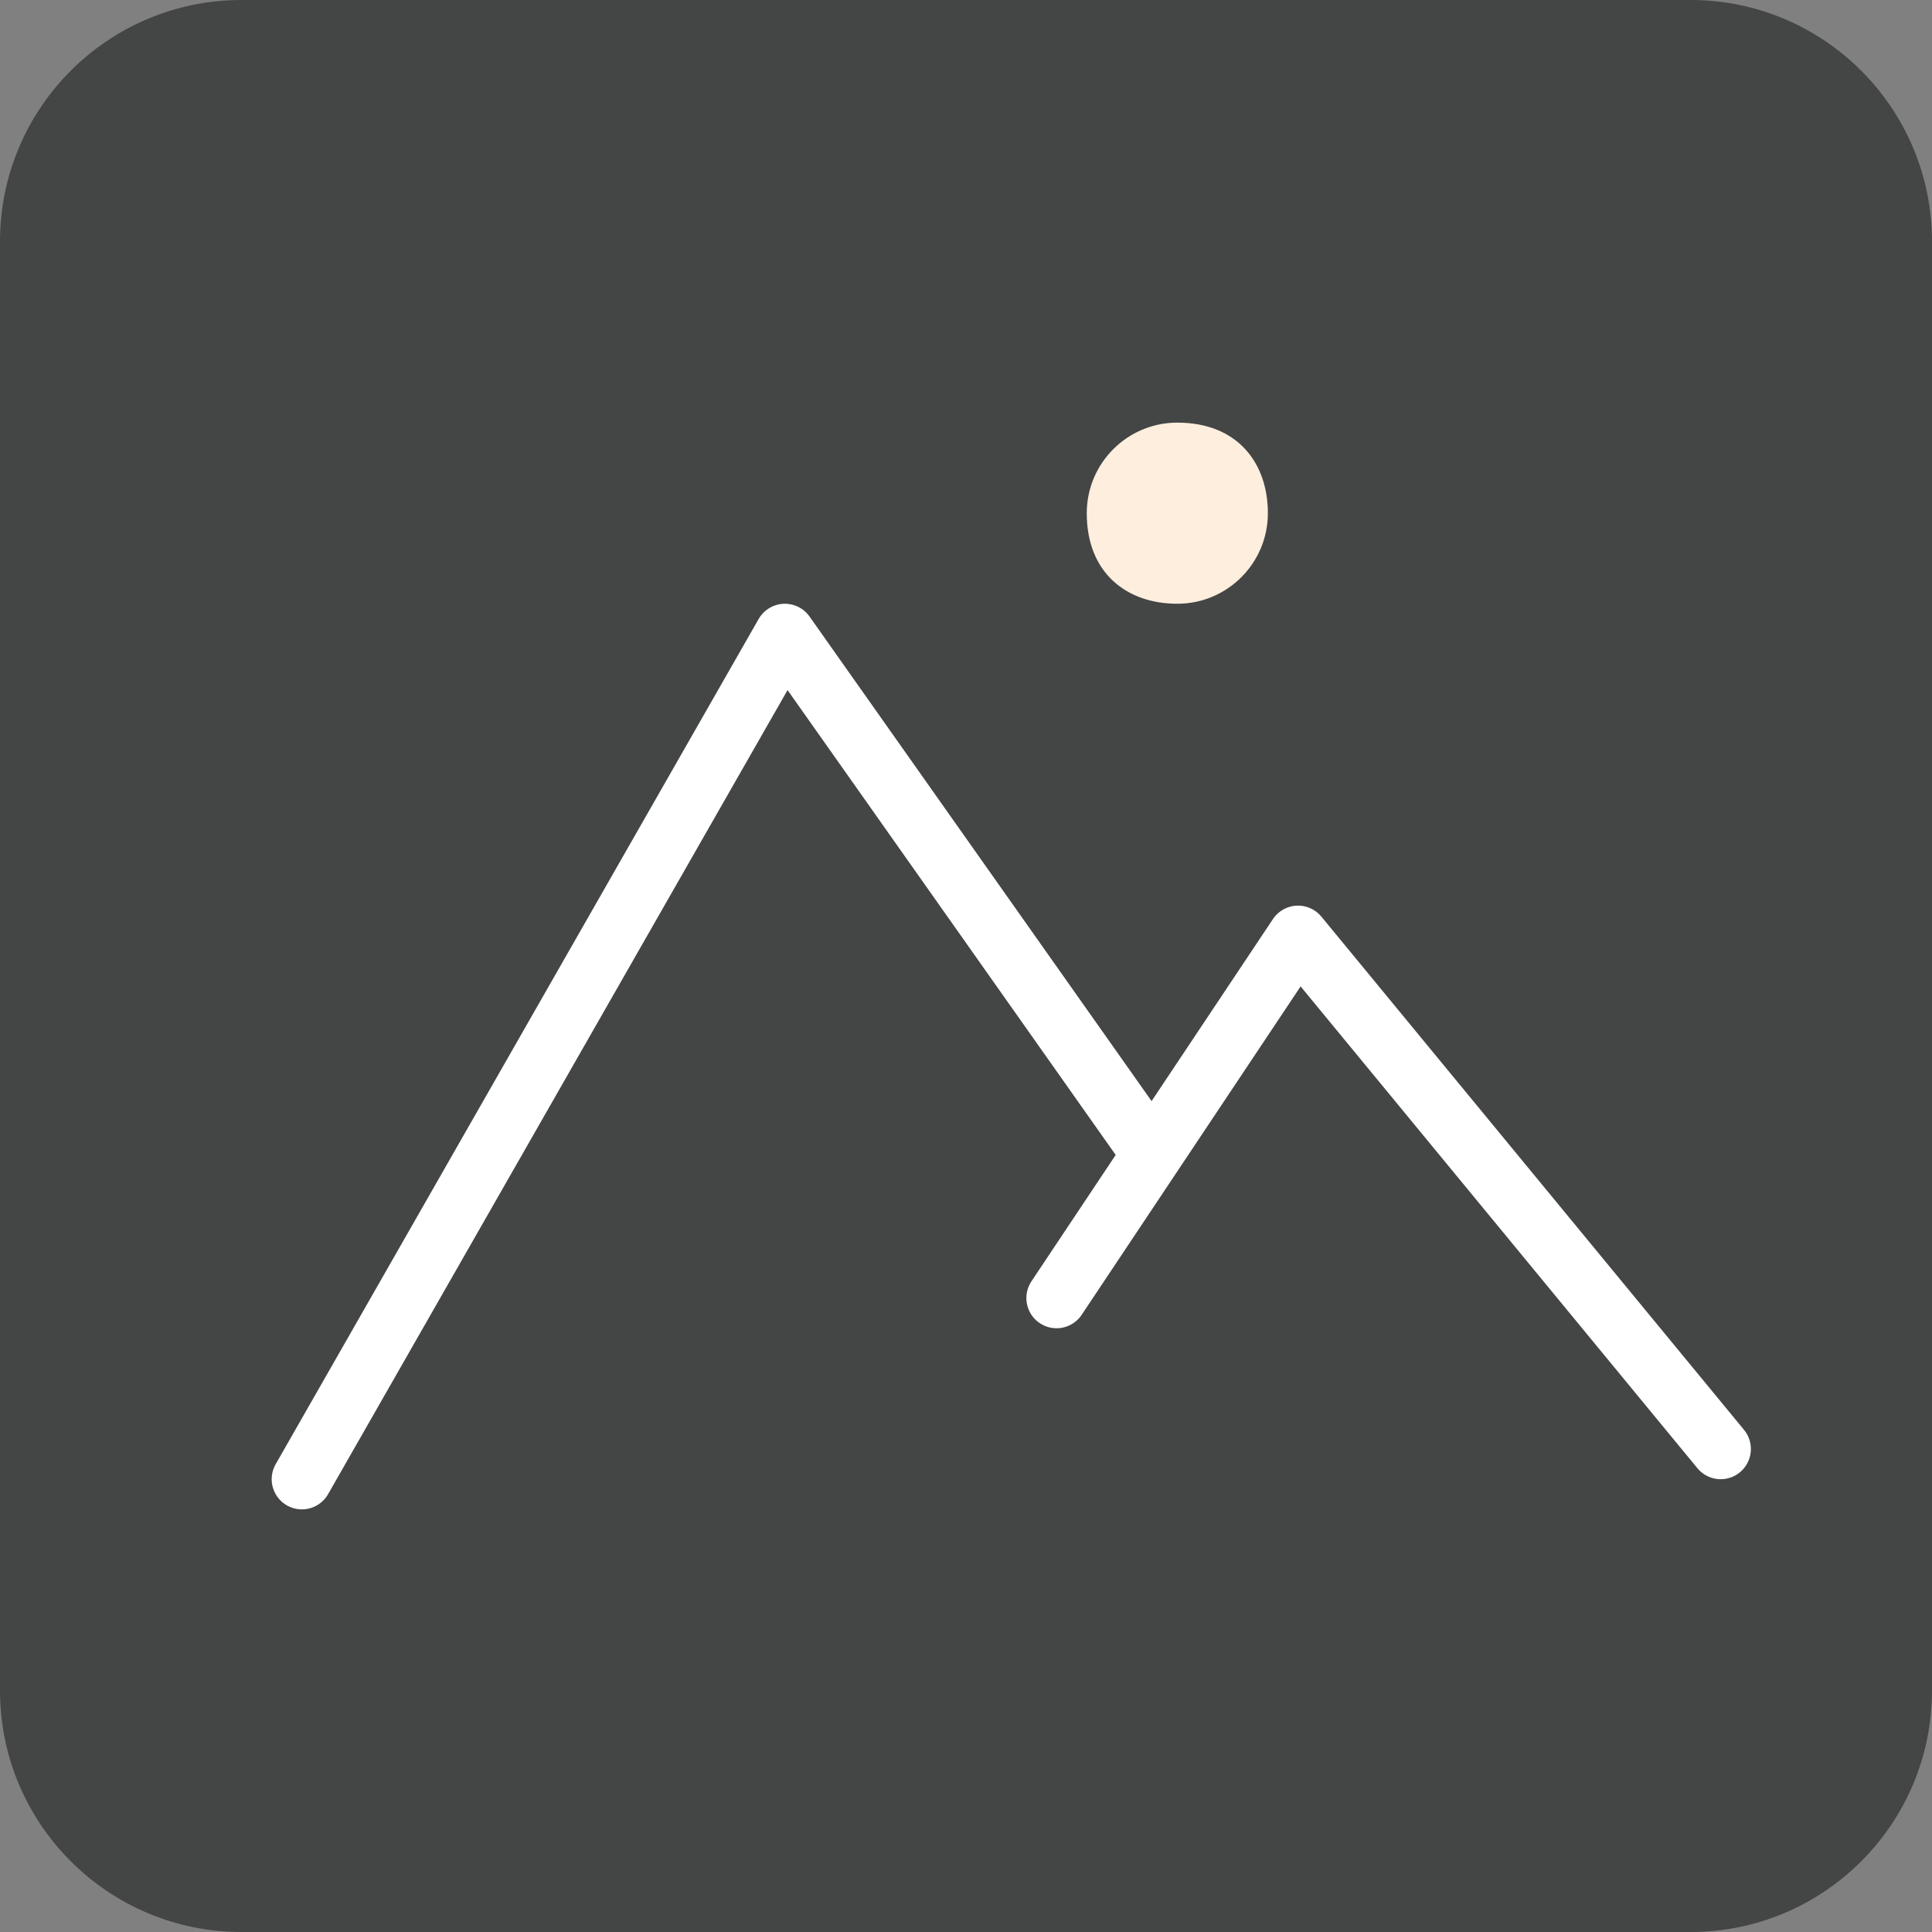 <svg width="32" height="32" viewBox="0 0 32 32" fill="none" xmlns="http://www.w3.org/2000/svg">
<rect x="0" y="0" width="32" height="32" fill="#808080" stroke="none"/>
<path d="M28 0H4C1.791 0 0 1.791 0 4V28C0 30.209 1.791 32 4 32H28C30.209 32 32 30.209 32 28V4C32 1.791 30.209 0 28 0Z" fill="#444545"/>
<path d="M5 24.5L13 10.5L19 19M17.5 21.5L21.5 15.5L28.5 24" stroke="white" stroke-linecap="round" stroke-linejoin="round"/>
<path d="M21 8.5C21 9.328 20.328 10 19.5 10C18.672 10 18 9.5 18 8.5C18 7.672 18.672 7 19.5 7C20.5 7 21 7.672 21 8.5Z" fill="#FEEEDD"/>
</svg>
